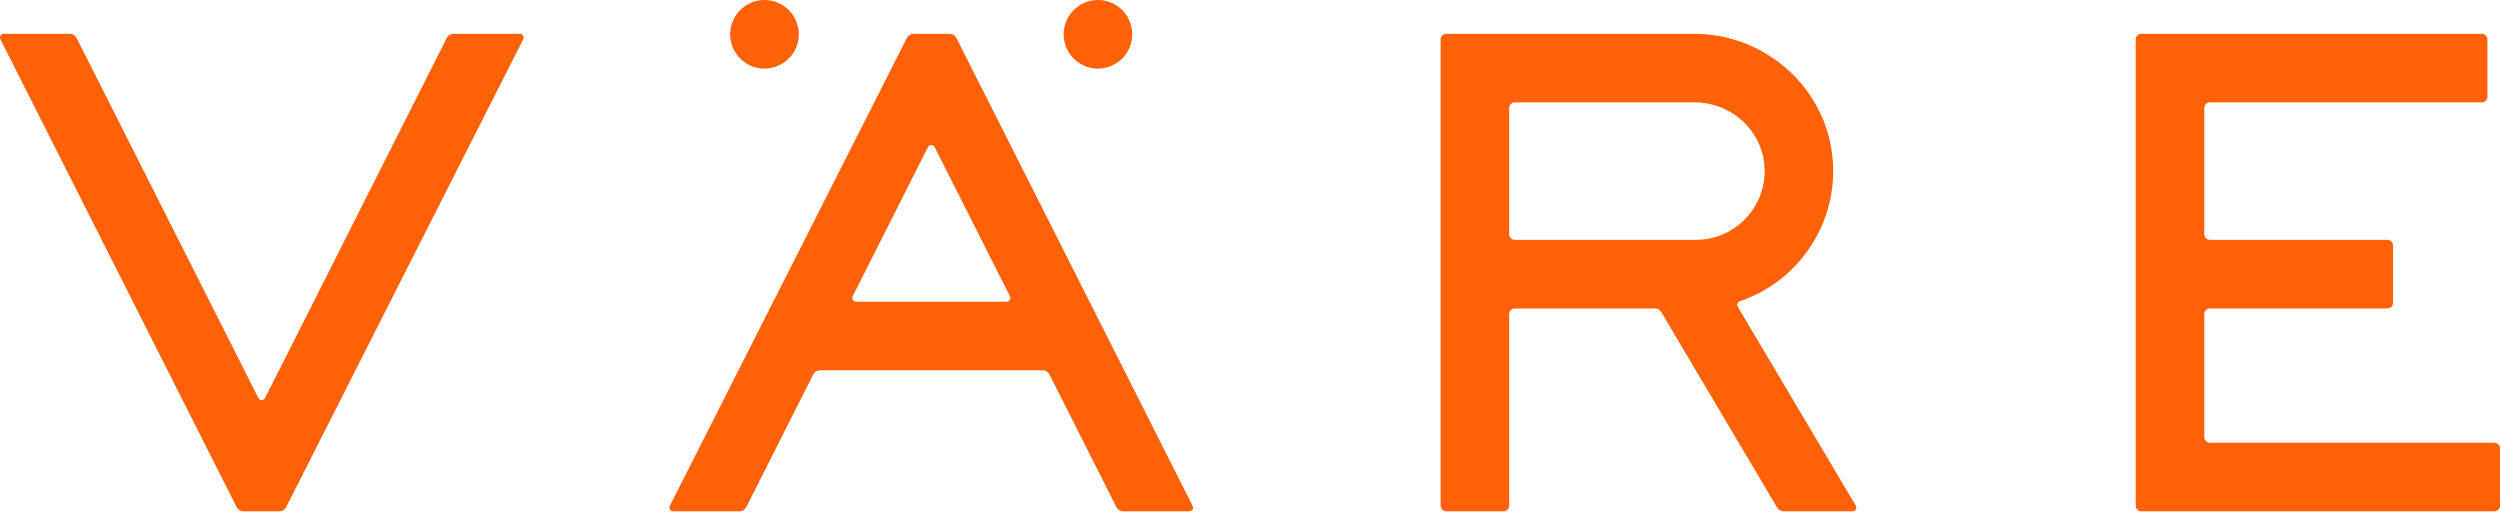 <?xml version="1.0" encoding="UTF-8"?>
<svg viewBox="0 0 238 49" version="1.1" xmlns="http://www.w3.org/2000/svg" xmlns:xlink="http://www.w3.org/1999/xlink">
    <!-- Generator: Sketch 51.3 (57544) - http://www.bohemiancoding.com/sketch -->
    <title>Logo/Orange</title>
    <desc>Created with Sketch.</desc>
    <defs></defs>
    <g id="Logo/Orange" stroke="none" stroke-width="1" fill="none" fill-rule="evenodd">
        <path d="M143.674,10.284 L143.674,22.294 C143.674,22.593 143.915,22.833 144.213,22.833 L161.451,22.833 C165.113,22.833 168.08,19.812 167.992,16.132 C167.909,12.558 164.902,9.745 161.328,9.745 L144.213,9.745 C143.915,9.745 143.674,9.986 143.674,10.284 M165.628,28.678 C165.411,28.75 165.321,29.005 165.436,29.199 L176.669,48.137 C176.808,48.375 176.637,48.68 176.359,48.68 L169.808,48.68 C169.554,48.68 169.32,48.546 169.188,48.326 L158.152,29.712 C158.023,29.495 157.789,29.363 157.535,29.363 L144.213,29.363 C143.915,29.363 143.674,29.604 143.674,29.9 L143.674,48.141 C143.674,48.437 143.434,48.68 143.138,48.68 L137.685,48.68 C137.387,48.68 137.146,48.437 137.146,48.141 L137.146,3.757 C137.146,3.458 137.387,3.218 137.685,3.218 L161.27,3.218 C168.15,3.218 173.986,8.468 174.485,15.329 C174.927,21.337 171.201,26.796 165.628,28.678 M96.148,28.202 L88.98,14.008 C88.848,13.745 88.473,13.747 88.339,14.008 L81.177,28.202 C81.057,28.44 81.231,28.722 81.499,28.722 L95.827,28.722 C96.095,28.722 96.268,28.44 96.148,28.202 M86.979,3.218 L90.402,3.218 C90.673,3.218 90.923,3.37 91.045,3.611 L113.538,48.158 C113.659,48.398 113.485,48.68 113.217,48.68 L106.93,48.68 C106.659,48.68 106.412,48.525 106.287,48.285 L99.907,35.646 C99.784,35.403 99.535,35.25 99.264,35.25 L78.062,35.25 C77.791,35.25 77.541,35.403 77.419,35.646 L71.041,48.285 C70.919,48.525 70.671,48.68 70.4,48.68 L64.085,48.678 C63.819,48.678 63.644,48.396 63.766,48.158 L86.338,3.611 C86.463,3.368 86.71,3.218 86.979,3.218 M24.595,37.887 L7.288,3.611 C7.166,3.37 6.918,3.218 6.648,3.218 L0.358,3.218 C0.092,3.218 -0.081,3.5 0.039,3.738 L22.532,48.285 C22.655,48.525 22.902,48.68 23.173,48.68 L26.596,48.68 C26.867,48.68 27.114,48.528 27.237,48.285 L49.811,3.738 C49.931,3.5 49.758,3.218 49.489,3.218 L43.177,3.218 C42.906,3.218 42.656,3.37 42.534,3.611 L25.236,37.887 C25.104,38.151 24.729,38.151 24.595,37.887 M209.849,41.611 L209.849,29.9 C209.849,29.604 210.092,29.363 210.388,29.363 L227.281,29.363 C227.577,29.363 227.82,29.12 227.82,28.824 L227.82,23.372 C227.82,23.074 227.577,22.833 227.281,22.833 L210.388,22.833 C210.092,22.833 209.849,22.593 209.849,22.294 L209.849,10.284 C209.849,9.986 210.092,9.745 210.388,9.745 L236.265,9.745 C236.561,9.745 236.804,9.505 236.804,9.206 L236.804,3.757 C236.804,3.458 236.561,3.218 236.265,3.218 L203.86,3.218 C203.564,3.218 203.321,3.458 203.321,3.757 L203.321,48.141 C203.321,48.437 203.564,48.68 203.86,48.68 L237.463,48.68 C237.762,48.68 238,48.437 238,48.141 L238,42.689 C238,42.391 237.762,42.15 237.463,42.15 L210.388,42.15 C210.092,42.15 209.849,41.91 209.849,41.611 M72.778,6.532 C74.578,6.532 76.045,5.068 76.045,3.266 C76.045,1.464 74.578,0 72.778,0 C70.979,0 69.512,1.464 69.512,3.266 C69.512,5.068 70.979,6.532 72.778,6.532 M101.258,3.266 C101.258,1.464 102.722,0 104.524,0 C106.326,0 107.79,1.464 107.79,3.266 C107.79,5.068 106.326,6.532 104.524,6.532 C102.722,6.532 101.258,5.068 101.258,3.266" id="Vare_logo_1-line_Orange_RGB" fill="#ff6109"></path>
    </g>
</svg>
